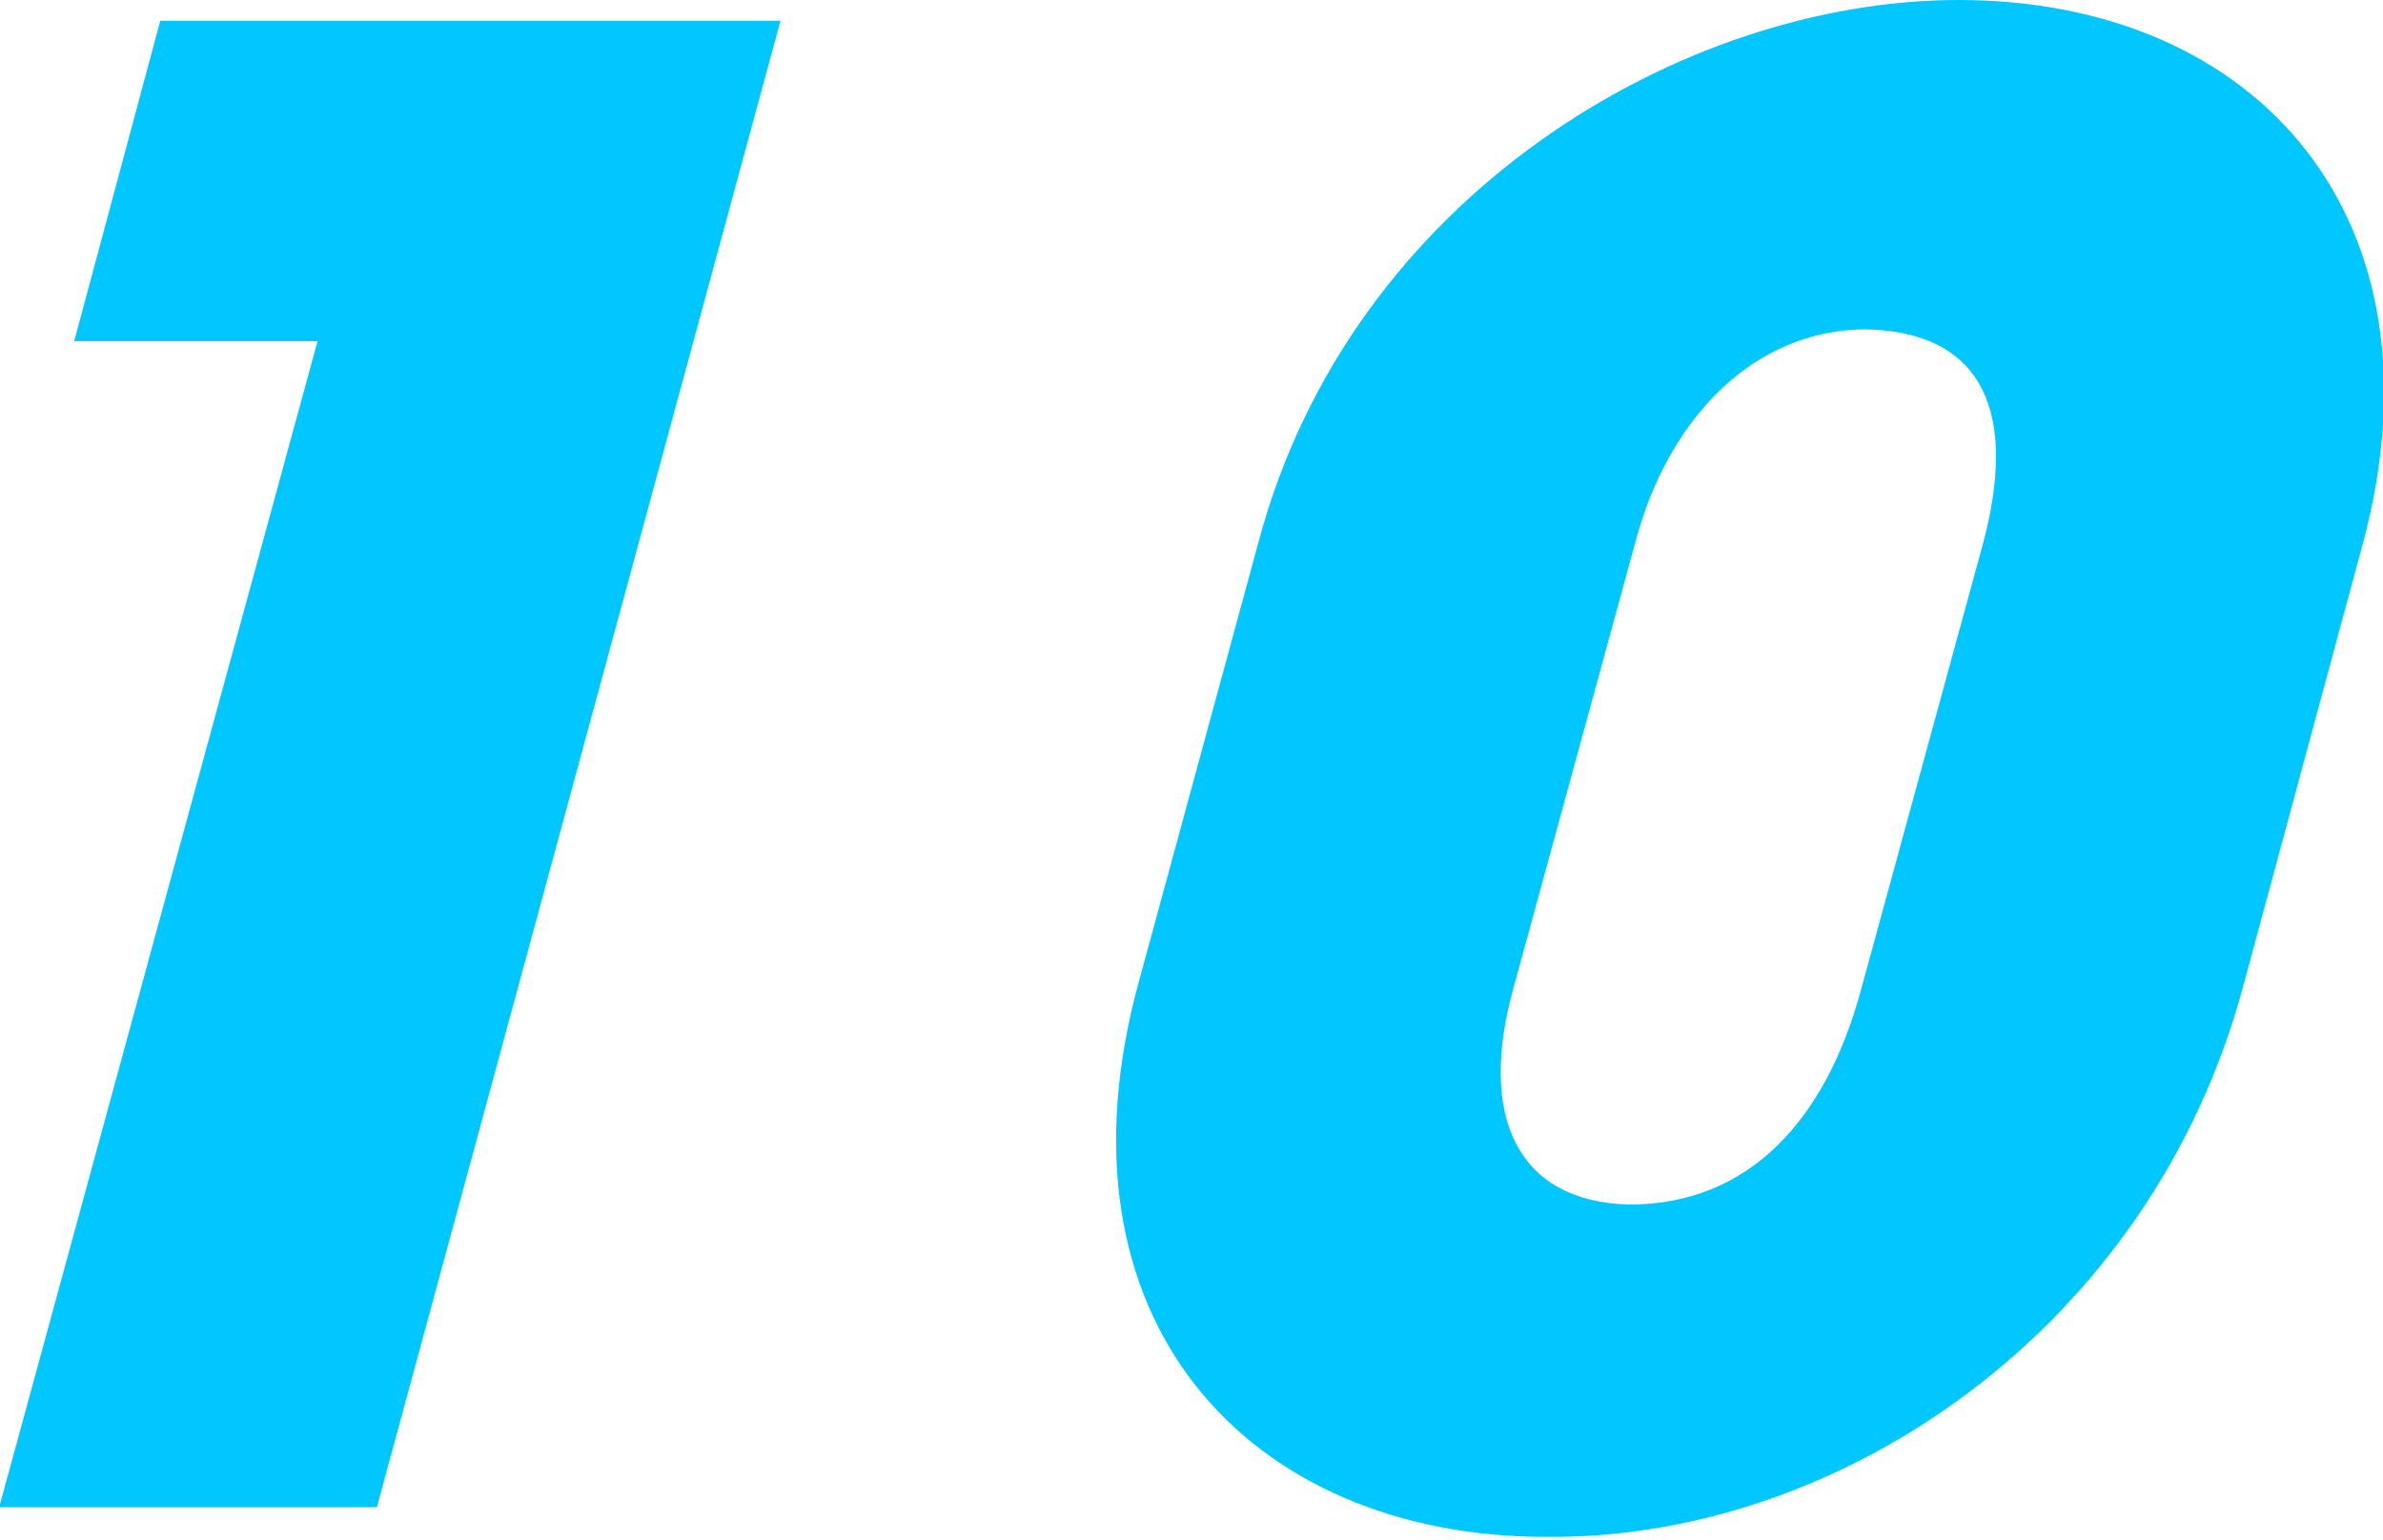 <?xml version="1.0" encoding="UTF-8"?>
<svg id="_レイヤー_2" data-name="レイヤー 2" xmlns="http://www.w3.org/2000/svg" viewBox="0 0 80.3 51.9">
  <defs>
    <style>
      .cls-1 {
        fill: #00c7ff;
      }
    </style>
  </defs>
  <g id="text">
    <g>
      <path class="cls-1" d="m0,50.7L10.7,11.5H2.5S5.4.7,5.4.7h20.9c0,0-13.6,50.1-13.6,50.1H0Z"/>
      <path class="cls-1" d="m75.6,33.2c-3.1,11.6-13.6,18.7-23.5,18.6-10,0-16.9-7.3-13.7-18.8l4-14.7C45.5,6.6,56.7,0,66,0c10.1,0,16.6,7.4,13.6,18.4l-4,14.8Zm-8.8-14.8c1.2-4.4.1-7.2-3.9-7.3-3.8,0-6.7,3-7.8,7.2l-4.1,15c-1.2,4.3.1,7.2,3.9,7.3,4,0,6.6-2.8,7.8-7.2l4.1-15Z"/>
    </g>
  </g>
</svg>